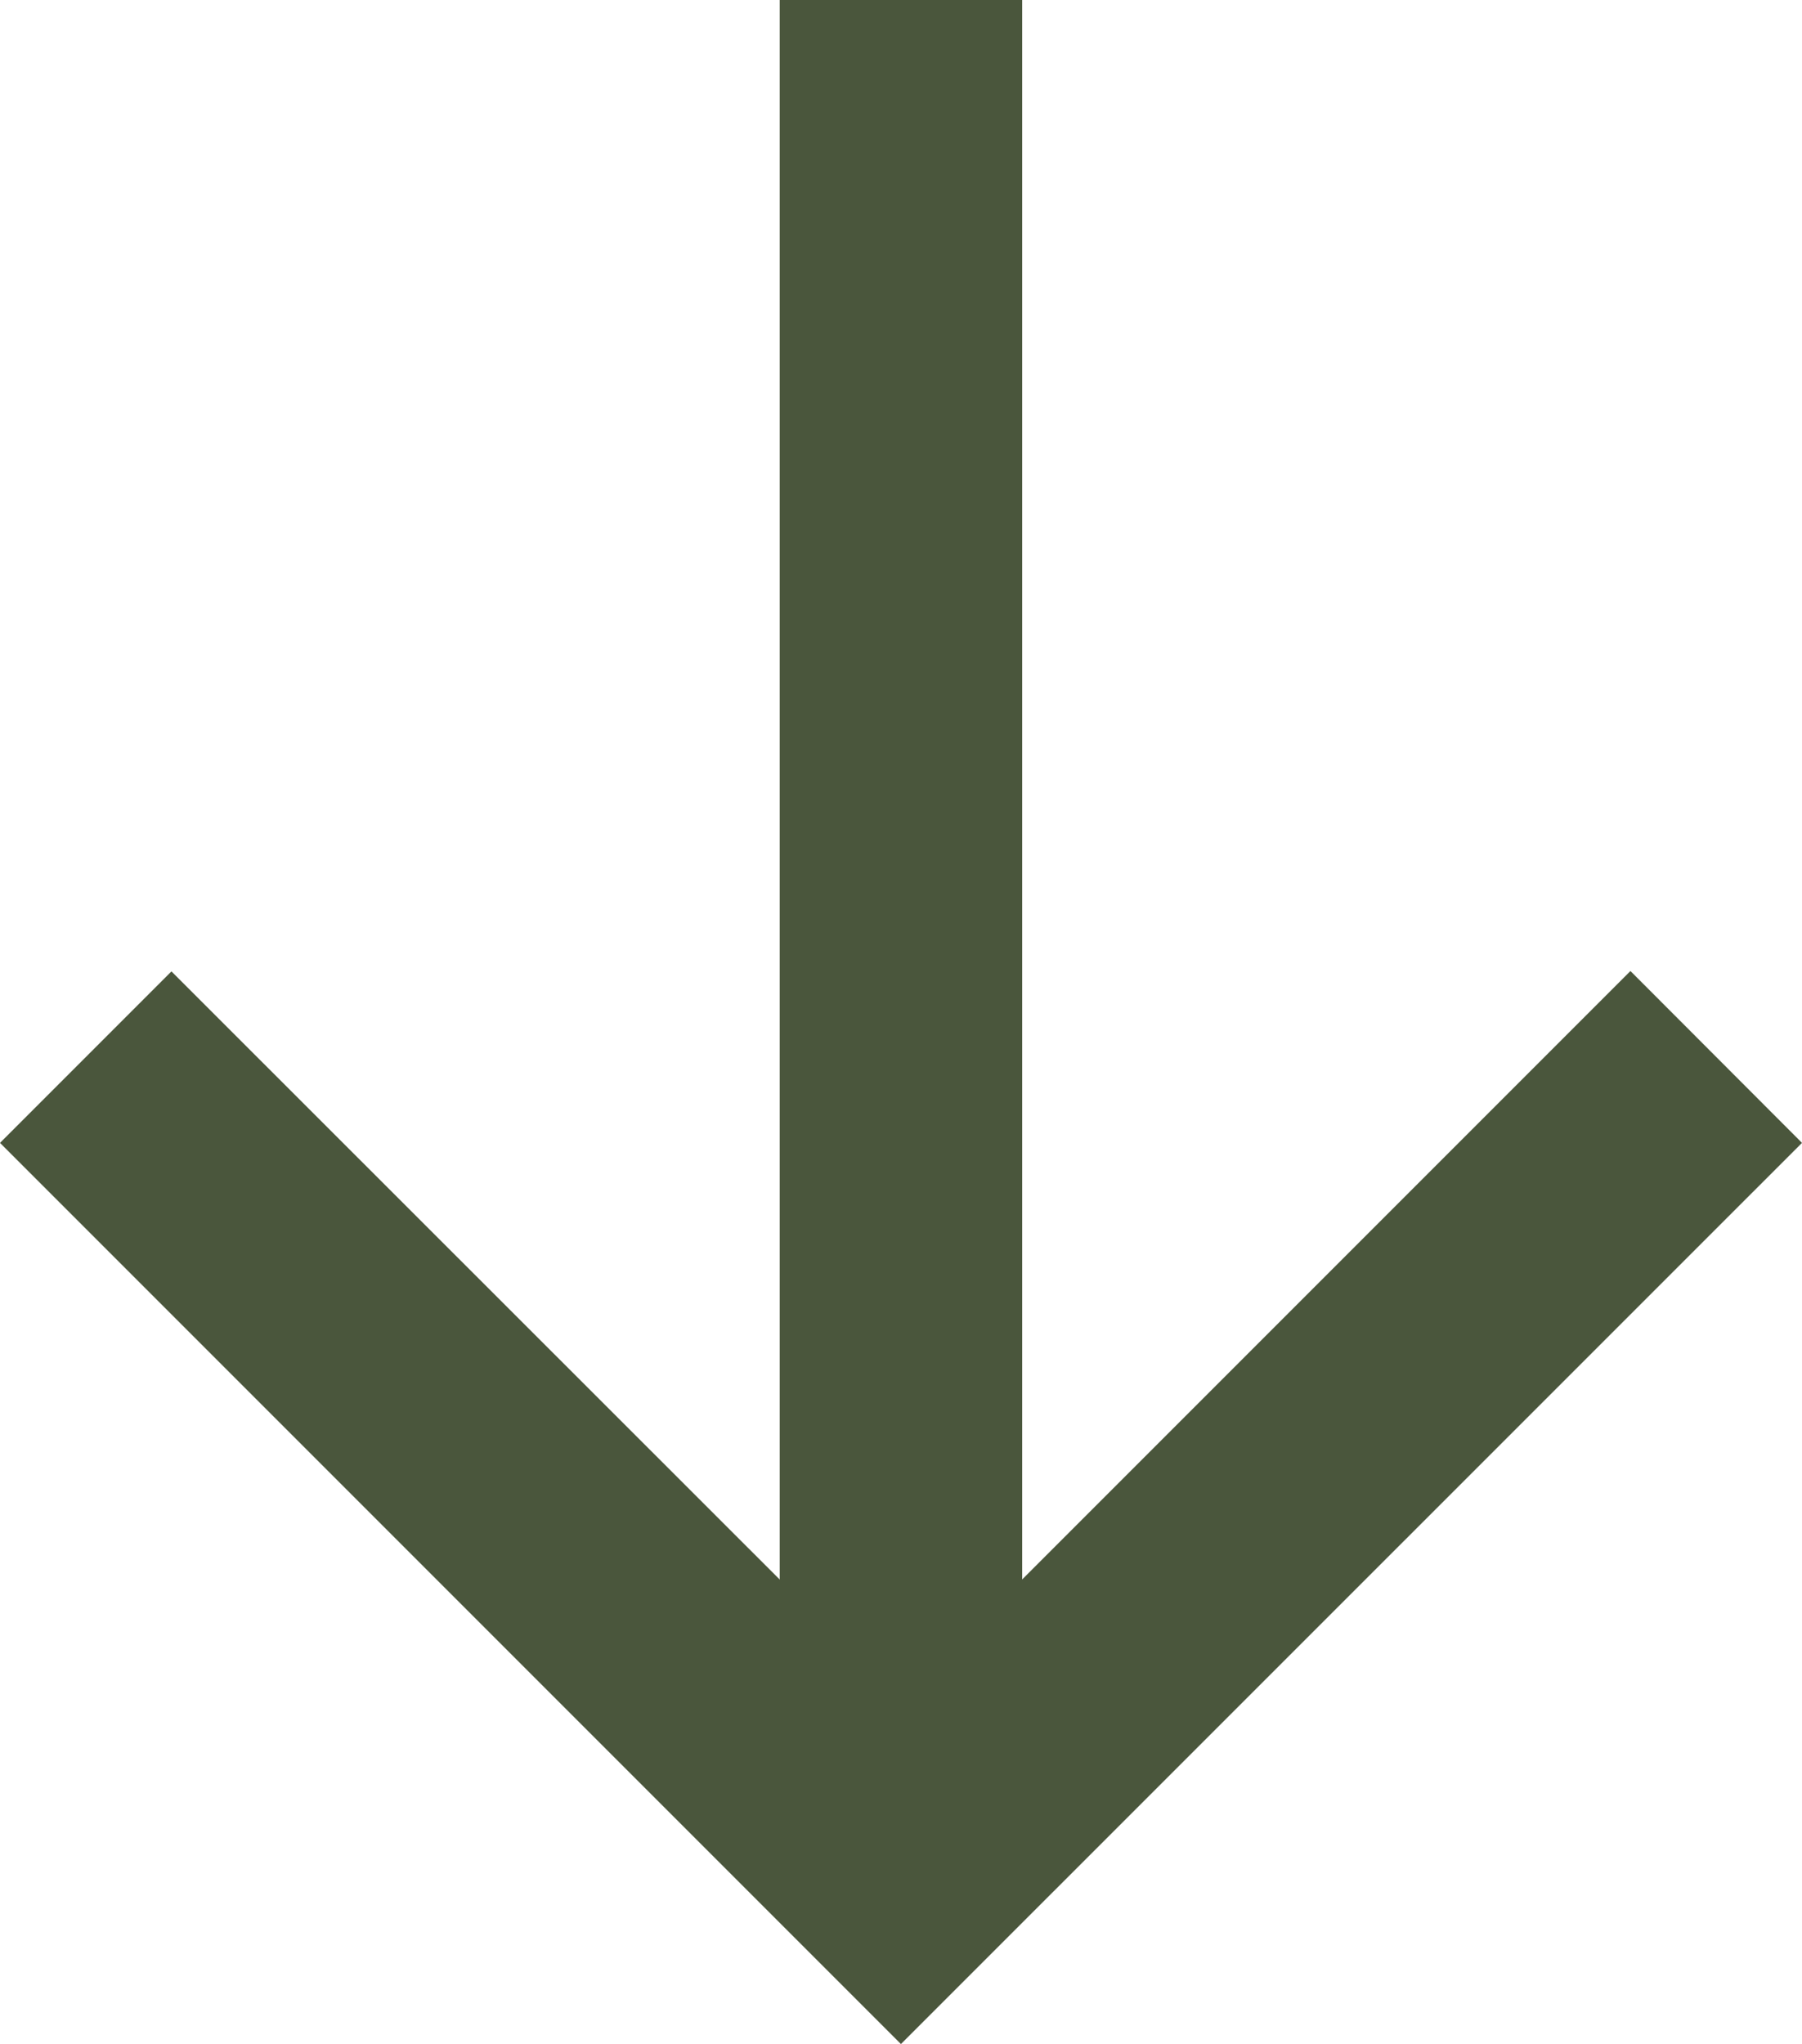 <svg xmlns="http://www.w3.org/2000/svg" width="14.863" height="16.855" viewBox="0 0 14.863 16.855">
  <g id="shape" transform="translate(-7.9 -3.5)">
    <path id="Pfad_2" data-name="Pfad 2" d="M16.517,22.431,9.086,15,10.5,13.586,16.517,19.6l6.017-6.017L23.949,15Z" transform="translate(-1.186 -2.076)" fill="#4a563c"/>
    <path id="Pfad_3" data-name="Pfad 3" d="M19,18.82H17V3.5h2Z" transform="translate(-2.669)" fill="#4a563c"/>
  </g>
</svg>
